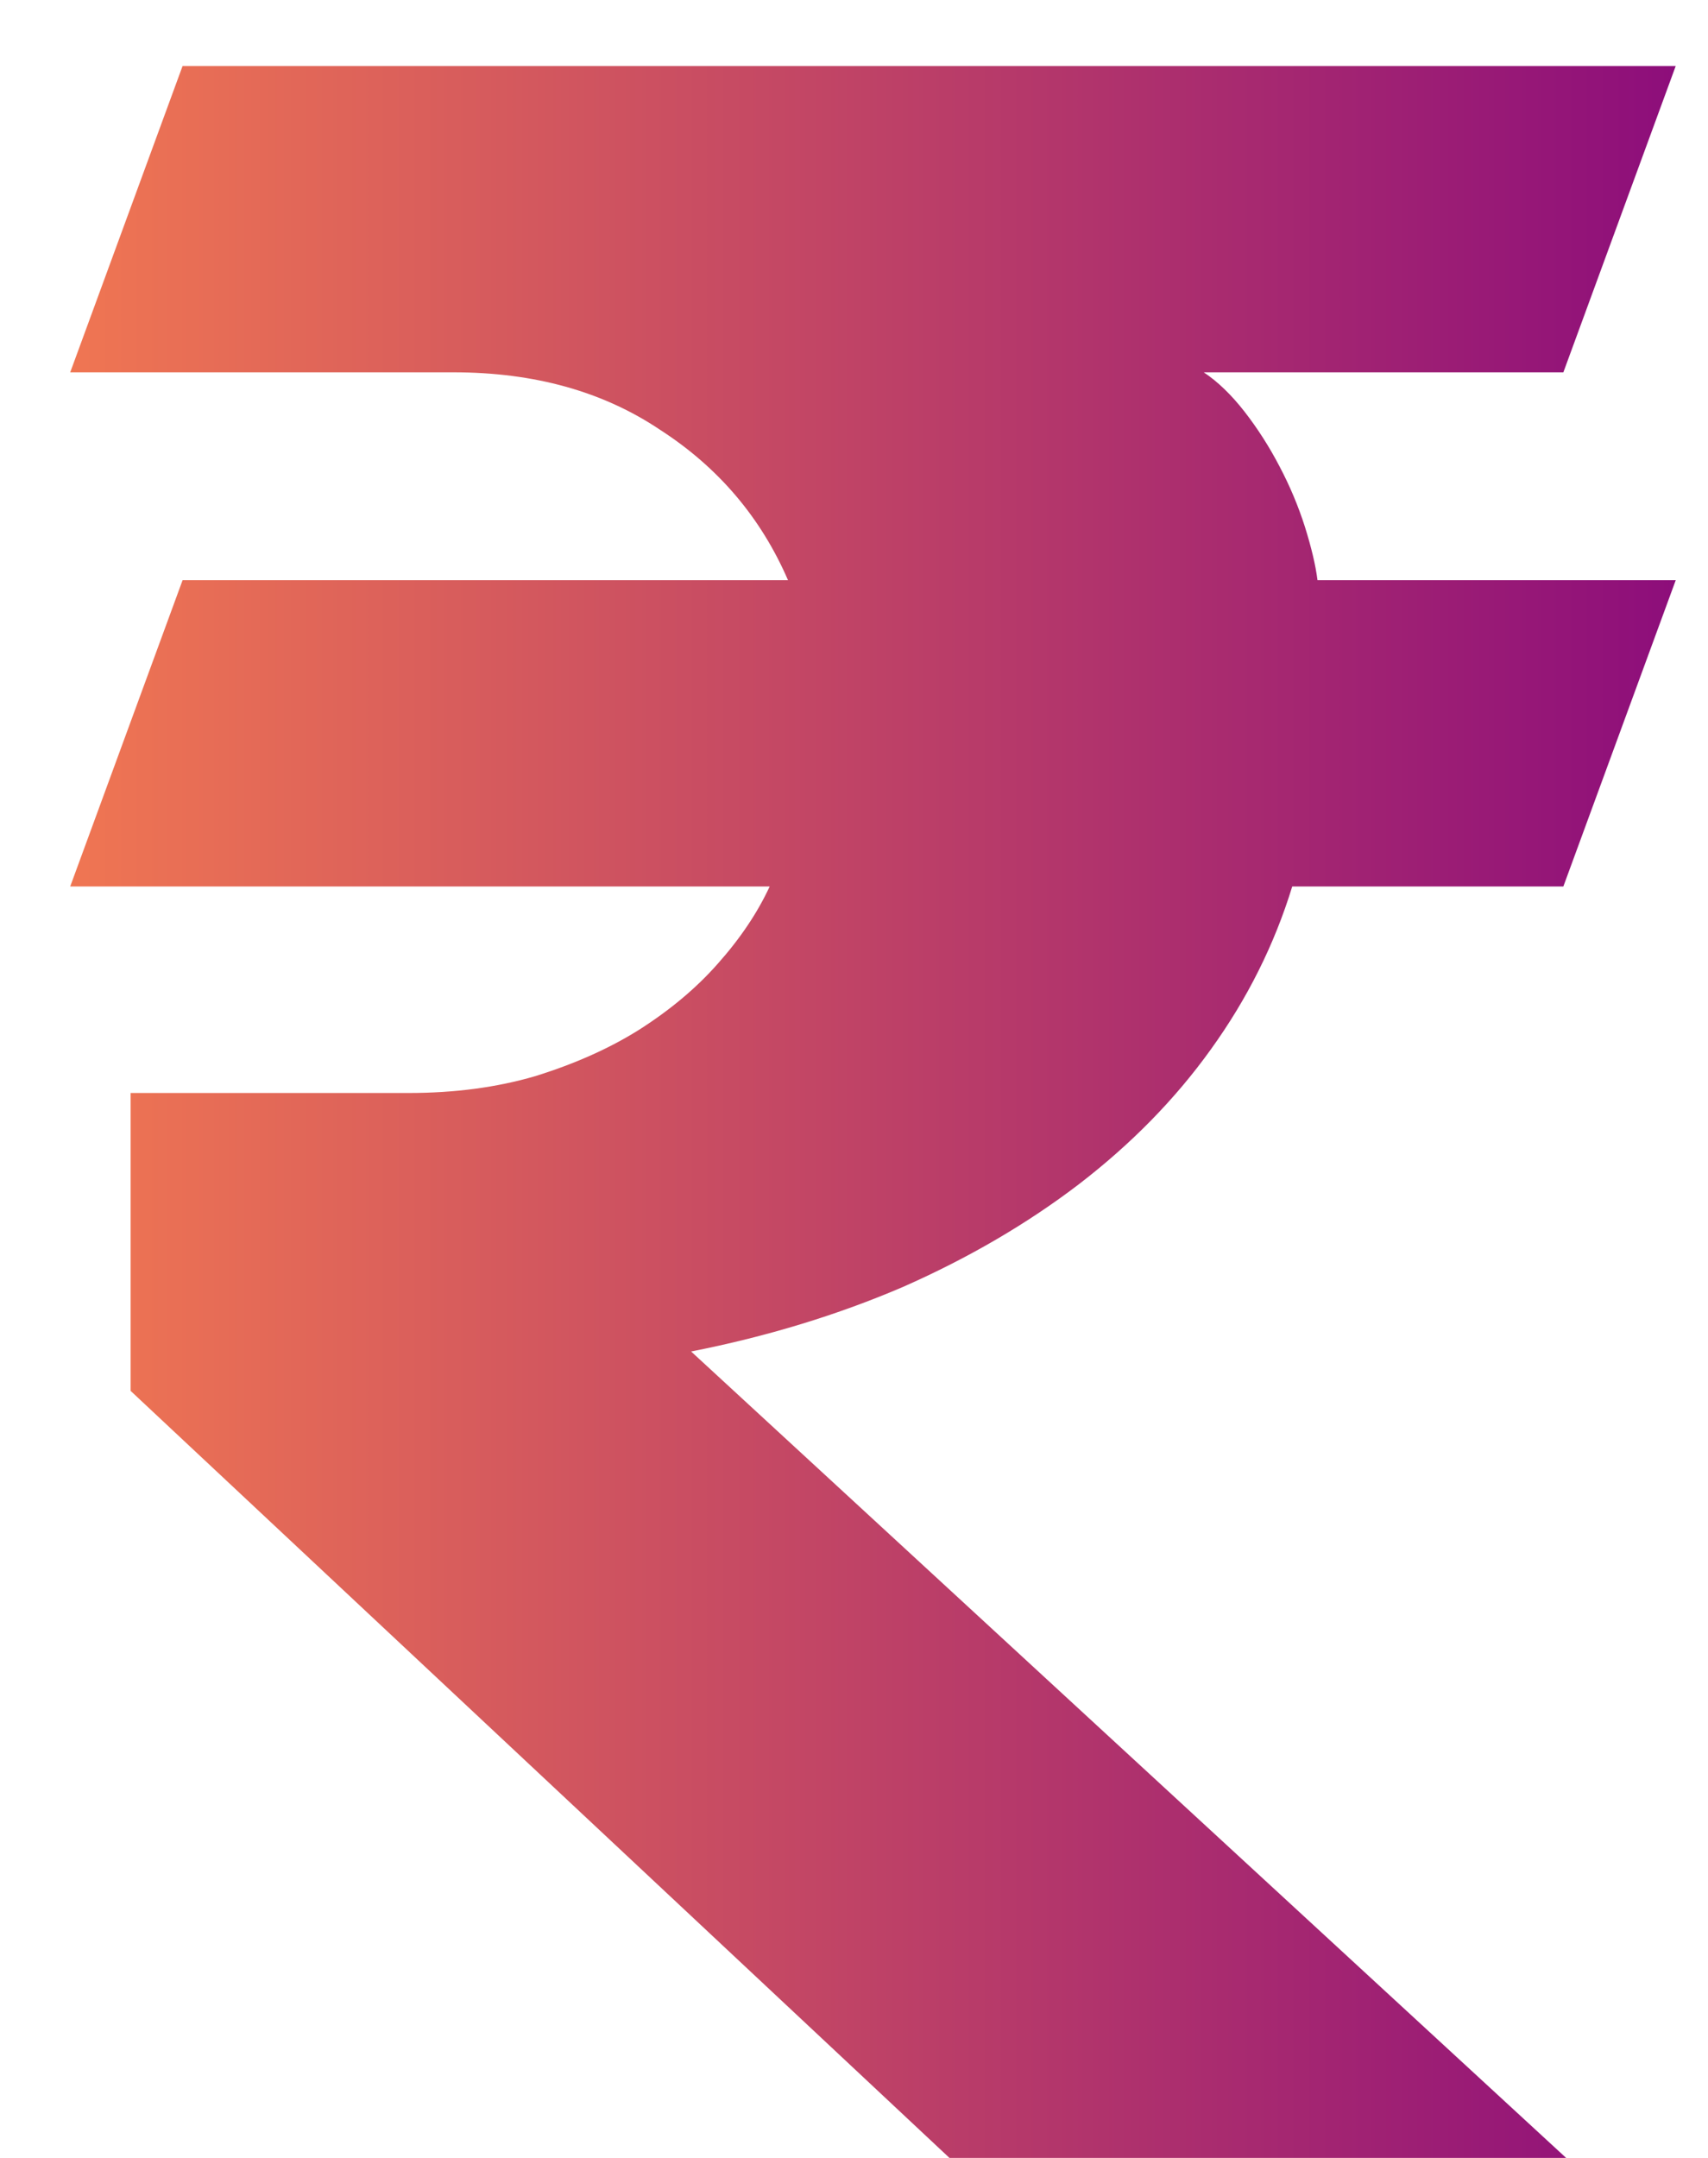 <svg width="19" height="24" viewBox="0 0 19 24" fill="none" xmlns="http://www.w3.org/2000/svg">
<path d="M0.781 9.859L2.031 6.453H8.766C8.464 5.755 7.99 5.198 7.344 4.781C6.708 4.354 5.943 4.141 5.047 4.141H0.781L2.031 0.734H18.641L17.391 4.141H13.391C13.547 4.245 13.698 4.391 13.844 4.578C13.99 4.766 14.12 4.969 14.234 5.188C14.349 5.406 14.443 5.63 14.516 5.859C14.588 6.089 14.635 6.286 14.656 6.453H18.641L17.391 9.859H14.375C14.177 10.505 13.875 11.109 13.469 11.672C13.073 12.224 12.583 12.724 12 13.172C11.427 13.609 10.776 13.99 10.047 14.312C9.318 14.625 8.531 14.865 7.688 15.031L17.422 24H10.562L1.453 15.469V12.156H4.547C5.057 12.156 5.526 12.094 5.953 11.969C6.391 11.833 6.776 11.662 7.109 11.453C7.453 11.234 7.745 10.99 7.984 10.719C8.234 10.438 8.427 10.151 8.562 9.859H0.781Z" fill="url(#paint0_linear_3821_13657)"/>
<defs>
<linearGradient id="paint0_linear_3821_13657" x1="21" y1="11.5" x2="-2" y2="11.5" gradientUnits="userSpaceOnUse">
<stop stop-color="#800080"/>
<stop offset="1" stop-color="#FF864C"/>
</linearGradient>
</defs>
</svg>
